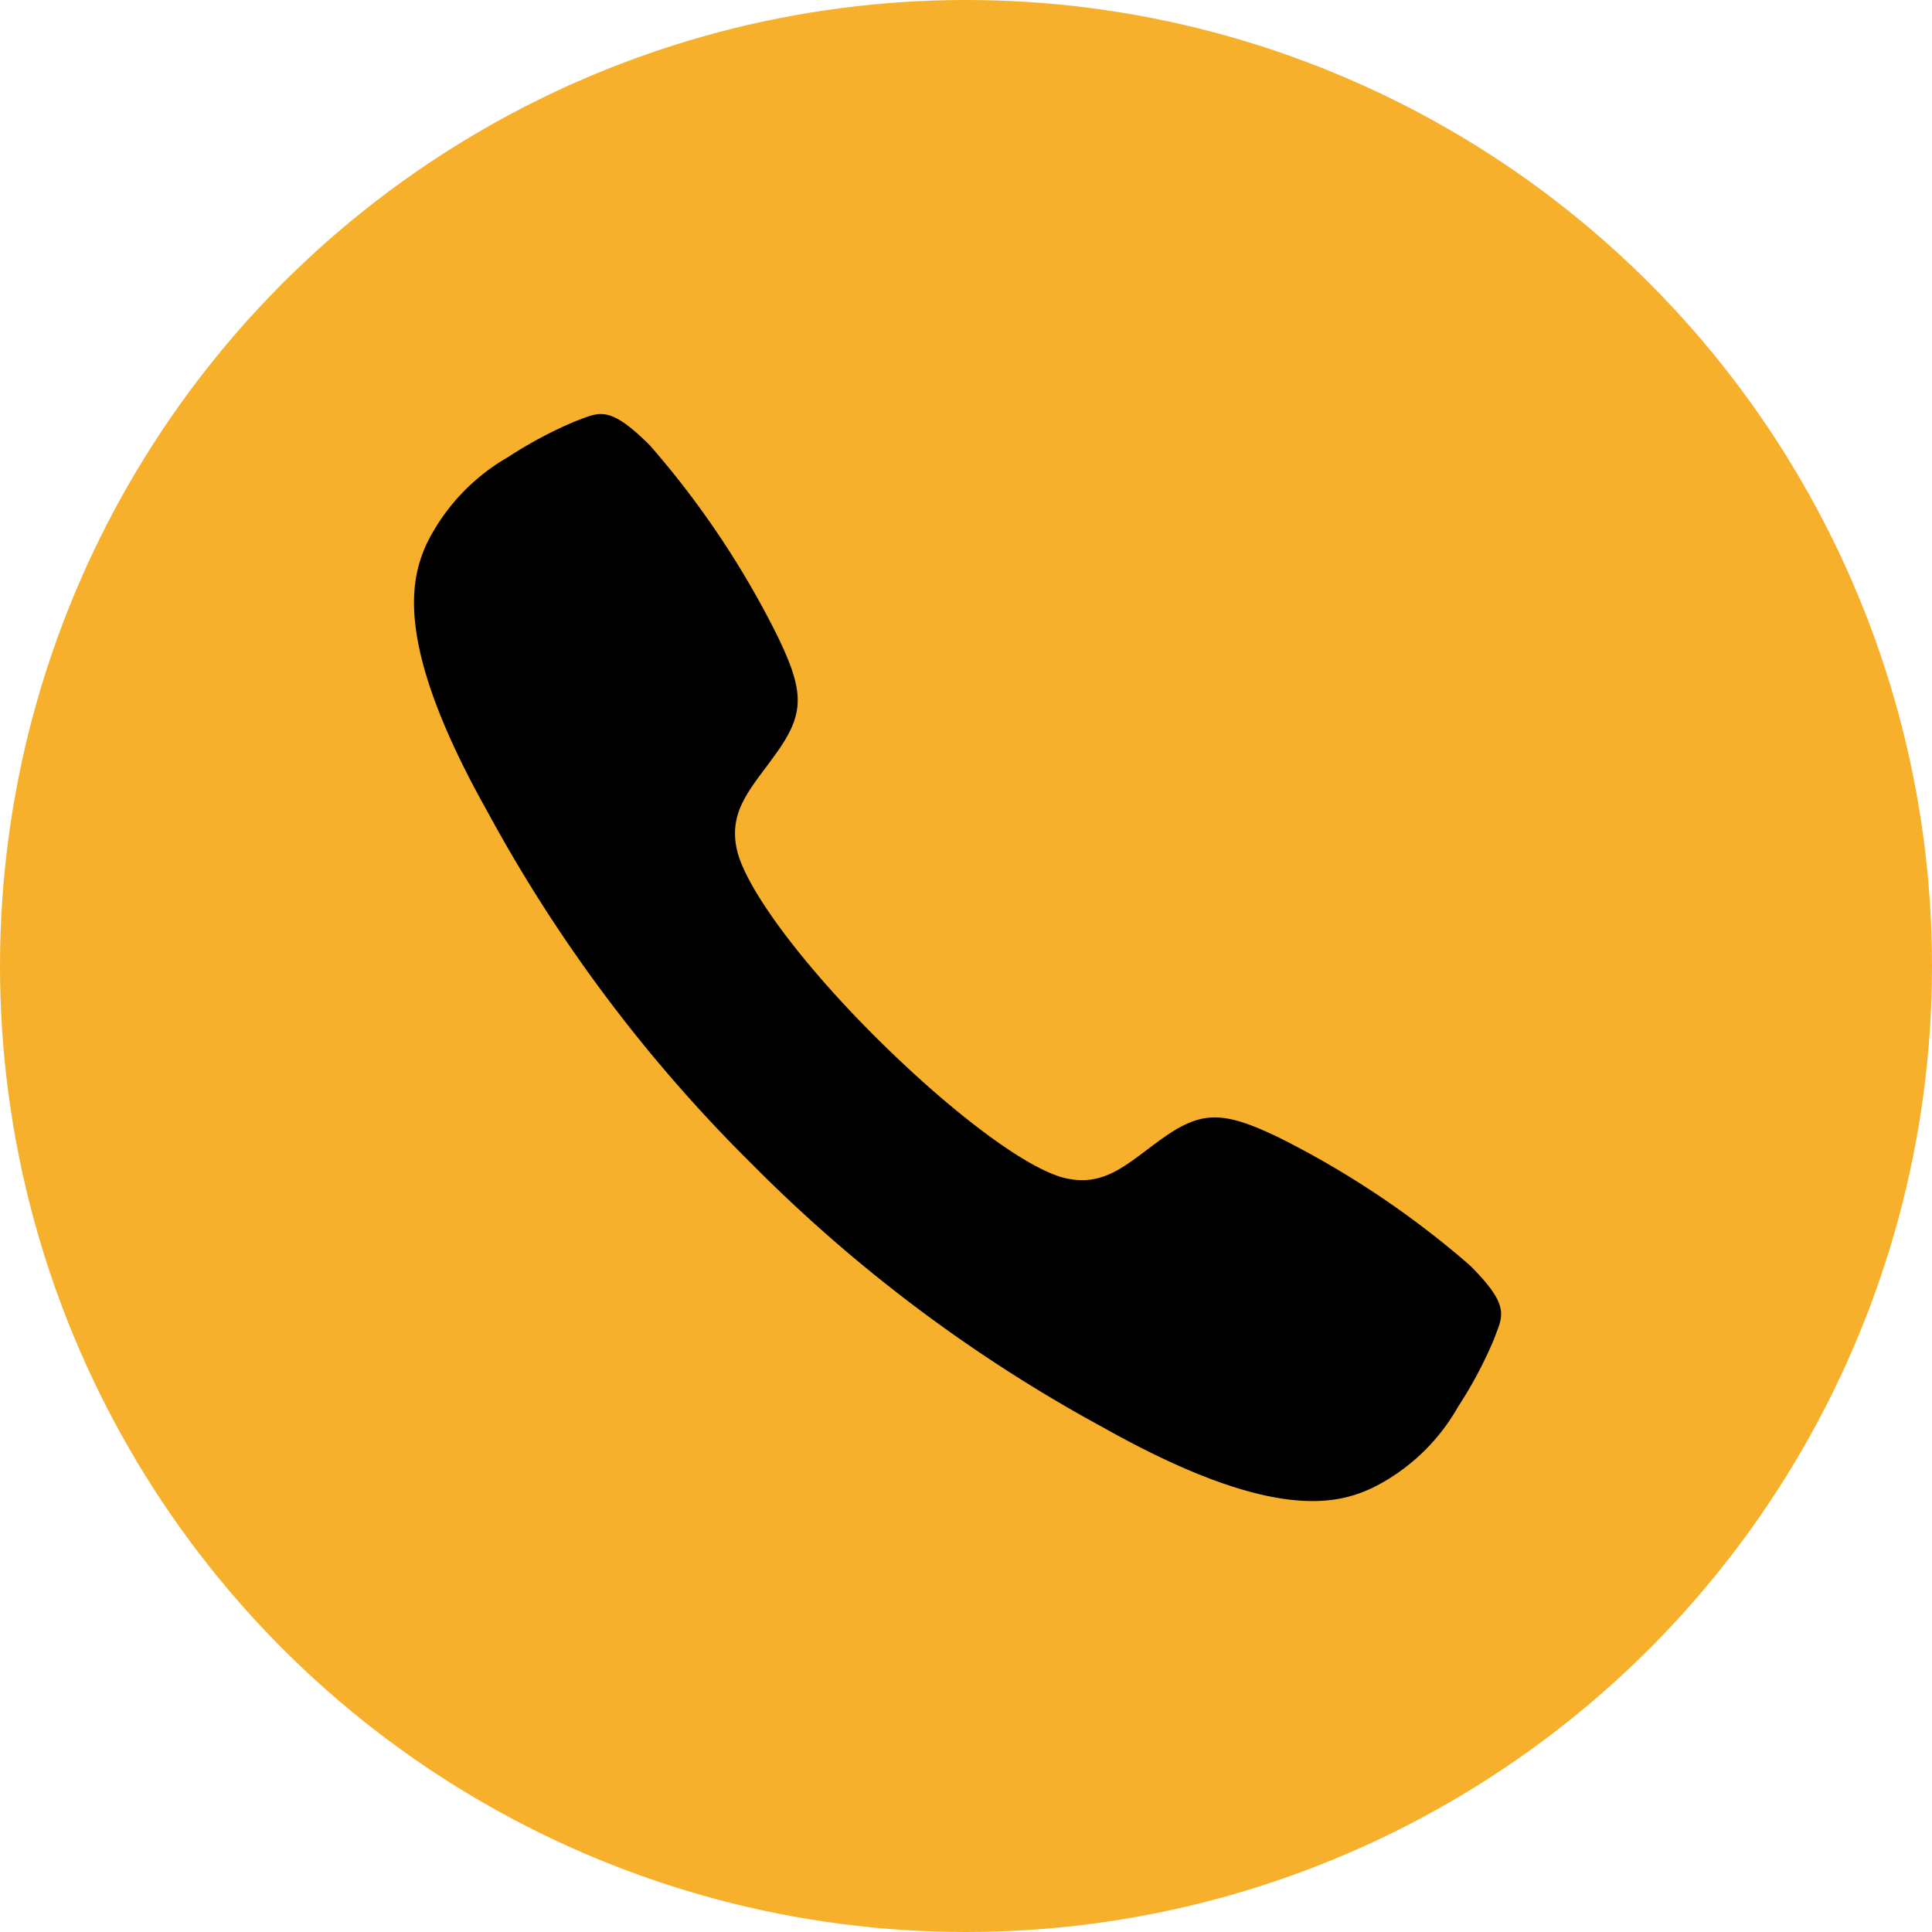 <svg xmlns="http://www.w3.org/2000/svg" width="42" height="42" viewBox="0 0 42 42"><g id="Grupo_2151" data-name="Grupo 2151" transform="translate(-598 -1250)"><circle id="Elipse_186" data-name="Elipse 186" cx="21" cy="21" r="21" transform="translate(598 1250)" fill="#f7b02c"></circle><path id="Icon_ionic-ios-call" data-name="Icon ionic-ios-call" d="M27.441,23.007a19.851,19.851,0,0,0-4.147-2.775c-1.243-.6-1.7-.584-2.578.049-.732.529-1.206,1.021-2.049.837s-2.5-1.44-4.116-3.045-2.867-3.273-3.045-4.116.314-1.317.837-2.049c.634-.88.652-1.335.049-2.578A19.458,19.458,0,0,0,9.617,5.183c-.9-.9-1.107-.708-1.606-.529a9.137,9.137,0,0,0-1.47.781A4.436,4.436,0,0,0,4.776,7.3c-.351.757-.757,2.166,1.31,5.845a32.613,32.613,0,0,0,5.734,7.647h0l.006.006.006.006h0a32.74,32.74,0,0,0,7.647,5.734c3.679,2.067,5.088,1.661,5.845,1.31a4.36,4.36,0,0,0,1.864-1.766,9.138,9.138,0,0,0,.781-1.47C28.148,24.114,28.351,23.911,27.441,23.007Z" transform="translate(602.51 1254.498)"></path></g></svg>